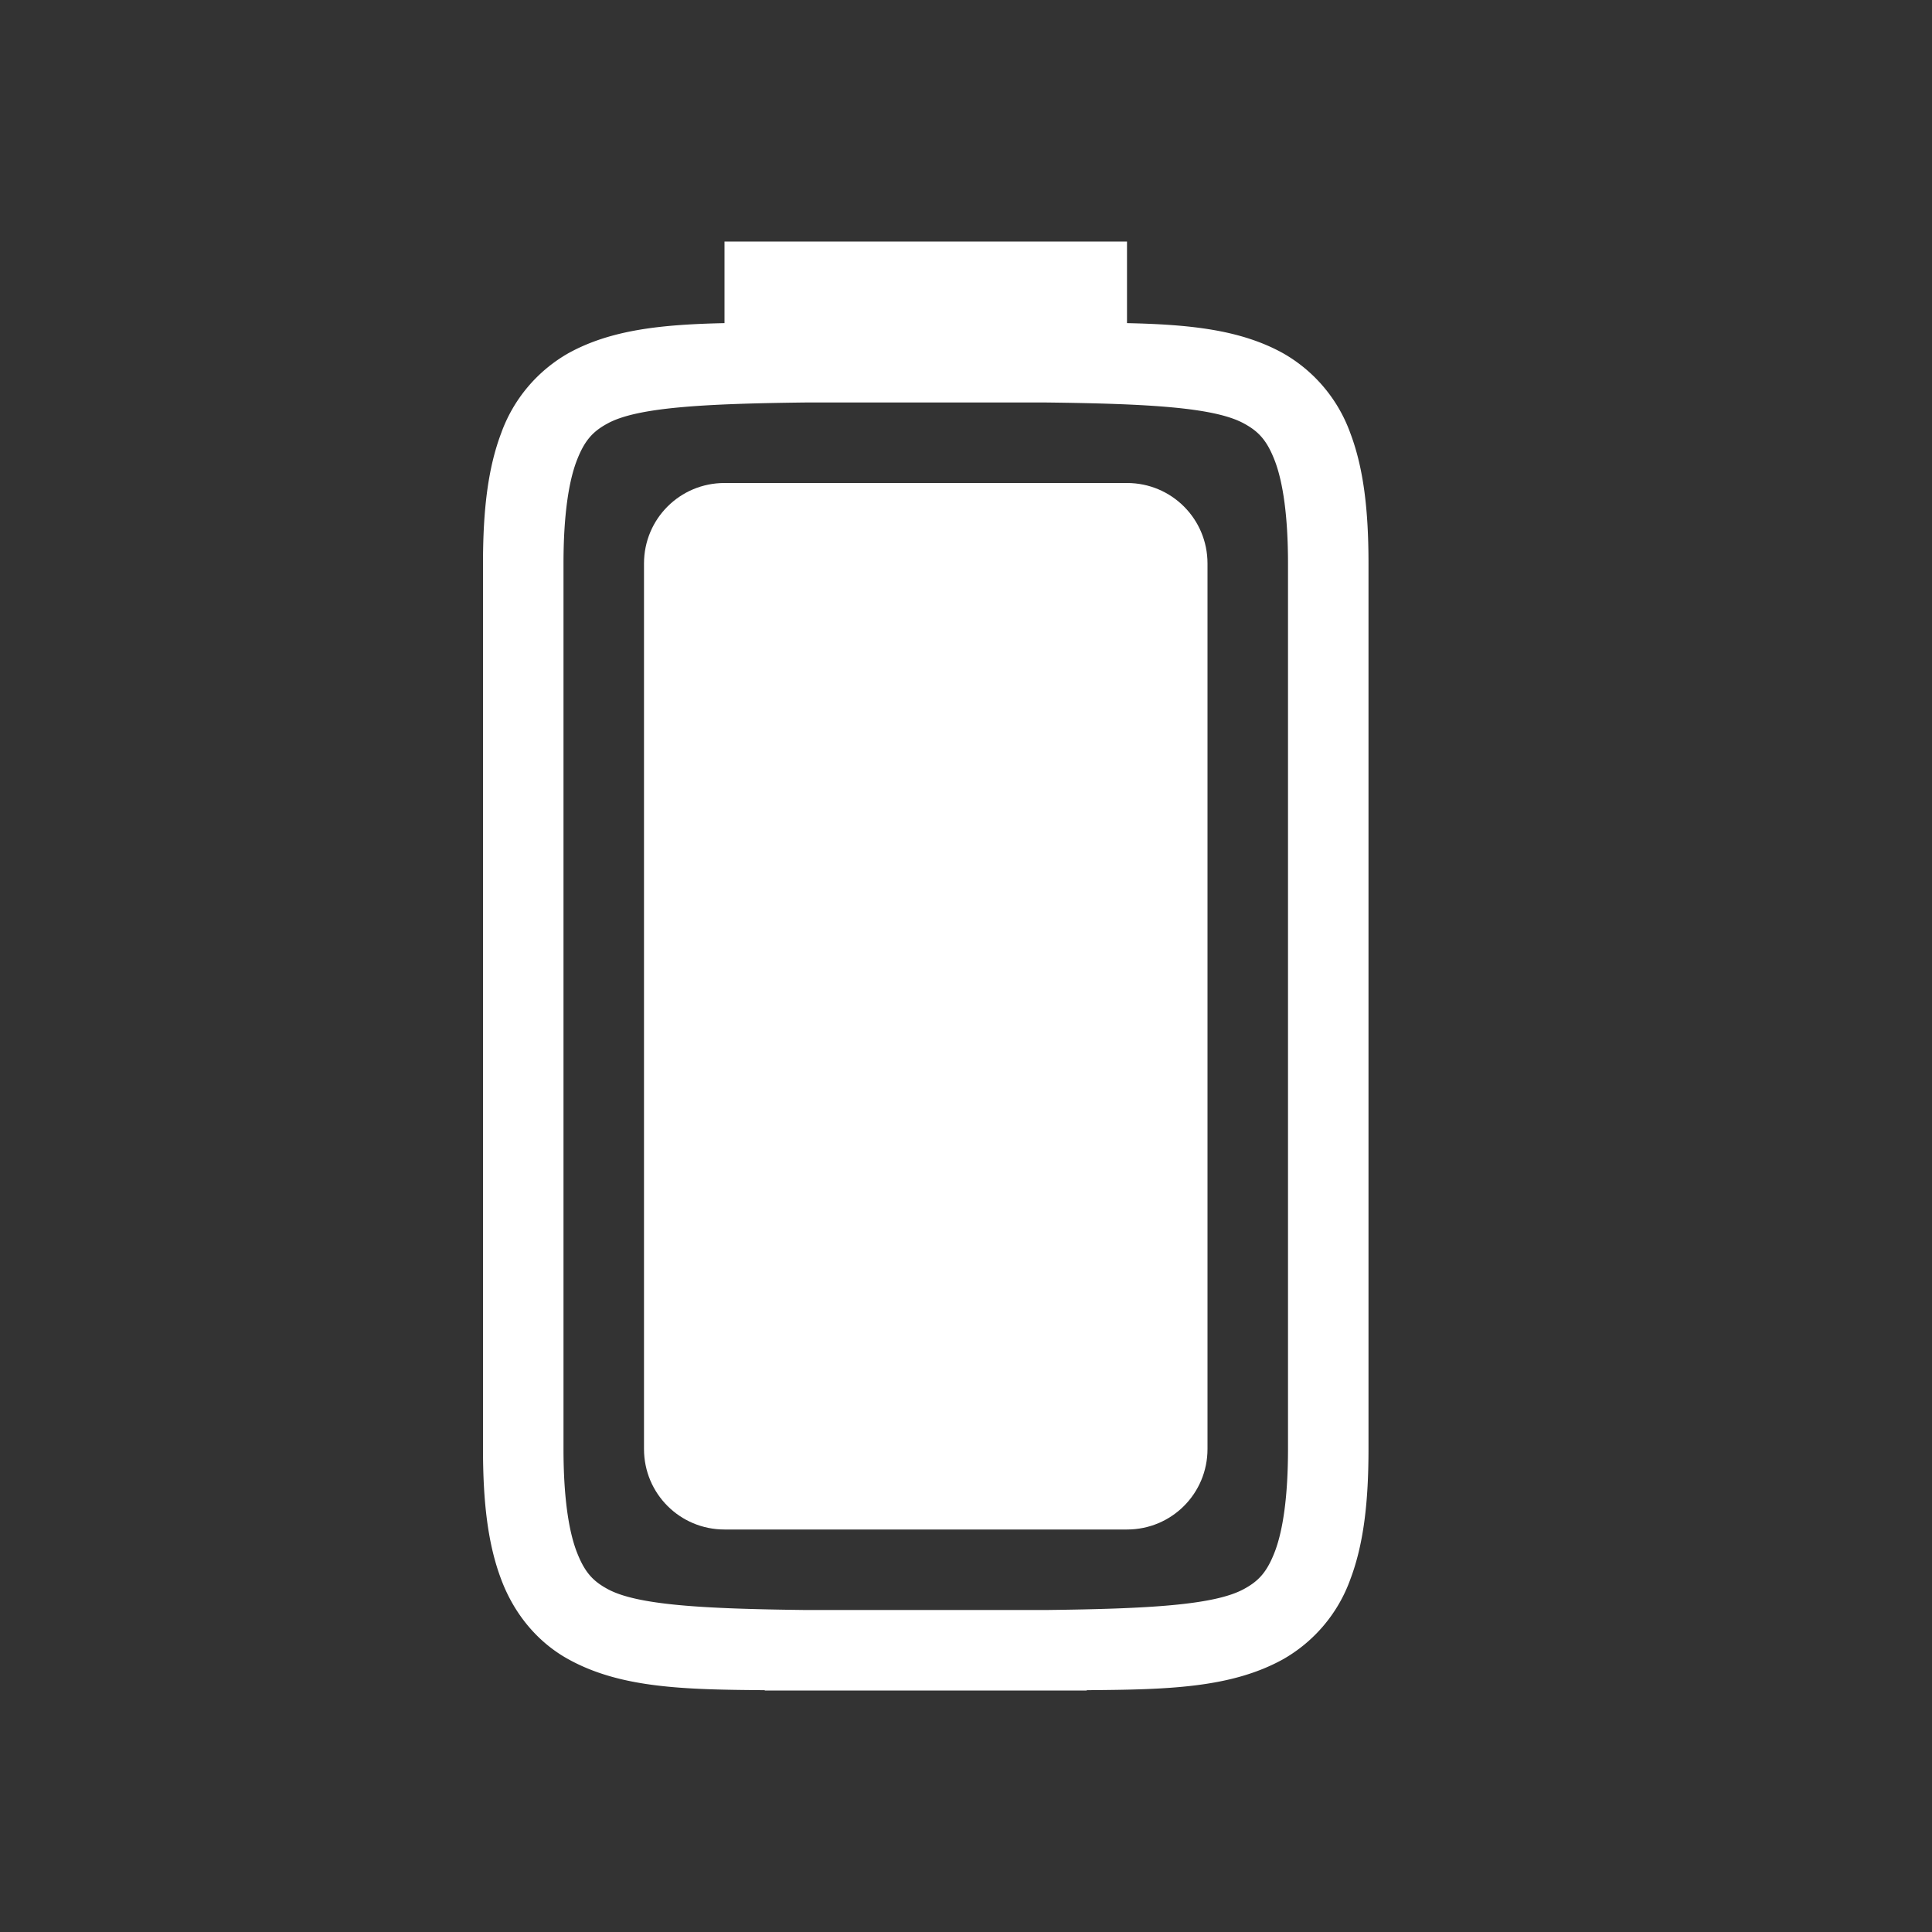 <svg version="1.0" width="24" height="24" xmlns="http://www.w3.org/2000/svg"><rect width="100%" height="100%" fill="#333333" stroke="none"/><path d="M9 3v1.014c-.767.017-1.403.078-1.938.373a1.87 1.87 0 0 0-.837.996C6.06 5.82 6 6.342 6 7v11c0 .658.06 1.18.225 1.617.164.44.462.79.838.996.647.357 1.433.376 2.437.383V21h4v-.004c1.004-.007 1.79-.026 2.437-.383a1.87 1.87 0 0 0 .838-.996C16.94 19.18 17 18.658 17 18V7c0-.658-.06-1.18-.225-1.617a1.87 1.87 0 0 0-.838-.996c-.534-.295-1.17-.356-1.937-.373V3H9zm.998 2h3.004c1.258.015 2.088.06 2.453.262.184.1.287.213.385.472.097.26.16.674.16 1.266v11c0 .592-.063 1.006-.16 1.266-.098.259-.201.372-.385.472-.365.202-1.195.247-2.453.262H9.998c-1.258-.015-2.088-.06-2.453-.262-.184-.1-.287-.213-.385-.472C7.063 19.006 7 18.592 7 18V7c0-.592.063-1.006.16-1.266.098-.259.201-.372.385-.472C7.91 5.06 8.74 5.015 9.998 5z" fill="#fff"/><path d="M9 6h5c.554 0 1 .446 1 1v11c0 .554-.446 1-1 1H9c-.554 0-1-.446-1-1V7c0-.554.446-1 1-1z" fill="#fff"/></svg>